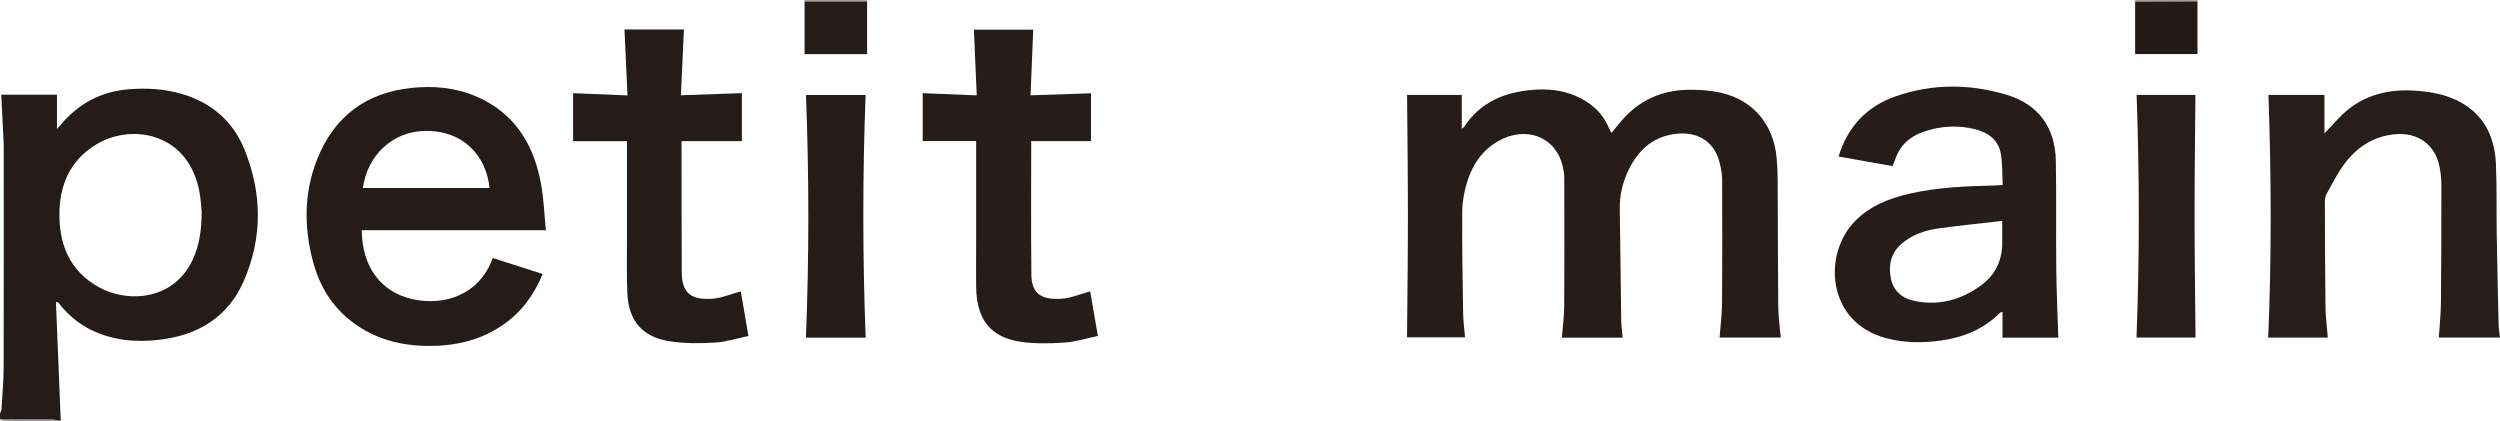 <svg width="208" height="35" viewBox="0 0 208 35" fill="none" xmlns="http://www.w3.org/2000/svg">
<g clip-path="url(#clip0_804_98)">
<path d="M0.096 7.879H4.739V10.734C4.888 10.568 4.975 10.476 5.054 10.375C6.549 8.606 8.425 7.598 10.757 7.423C12.239 7.309 13.698 7.397 15.123 7.813C17.591 8.536 19.392 10.09 20.348 12.455C21.812 16.077 21.852 19.773 20.287 23.373C18.98 26.377 16.491 27.884 13.291 28.265C11.314 28.501 9.381 28.335 7.561 27.437C6.461 26.894 5.563 26.101 4.813 25.133L4.655 25.151C4.787 28.431 4.918 31.716 5.054 34.996H4.844C4.664 34.961 4.484 34.899 4.305 34.895C2.871 34.886 1.438 34.891 0.004 34.891C0.004 34.715 0.004 34.54 0.004 34.365C0.044 34.282 0.11 34.199 0.118 34.115C0.189 32.946 0.298 31.777 0.302 30.608C0.32 24.459 0.311 18.31 0.311 12.162C0.311 11.969 0.298 11.776 0.289 11.584C0.228 10.349 0.167 9.109 0.105 7.874L0.096 7.879ZM16.771 17.57C16.741 17.259 16.714 16.646 16.609 16.046C15.719 11.062 11.086 10.305 8.223 11.895C6.045 13.108 5.028 15.078 4.949 17.513C4.861 20.229 5.742 22.528 8.245 23.907C10.599 25.208 14.47 25.037 16.061 21.547C16.591 20.382 16.771 19.142 16.78 17.57H16.771Z" fill="#251B18"/>
<path d="M72.169 0C72.161 0.044 72.152 0.083 72.139 0.127C70.403 0.127 68.671 0.127 66.936 0.127C66.927 0.083 66.918 0.044 66.905 0C68.658 0 70.412 0 72.165 0H72.169Z" fill="#A0A1A1"/>
<path d="M182.843 0C182.843 0.039 182.834 0.079 182.83 0.114C181.103 0.123 179.376 0.127 177.644 0.136C177.623 0.092 177.601 0.044 177.583 0C179.336 0 181.09 0 182.843 0Z" fill="#A0A0A1"/>
<path d="M0 34.895C1.433 34.895 2.867 34.895 4.3 34.899C4.48 34.899 4.66 34.965 4.839 35C3.331 35 1.819 35 0.311 34.996C0.206 34.996 0.105 34.93 0 34.895Z" fill="#6A6868"/>
<path d="M134.998 28.094H129.948C130.014 27.235 130.132 26.39 130.141 25.54C130.163 21.954 130.154 18.363 130.145 14.776C130.145 14.447 130.079 14.115 130.005 13.791C129.422 11.369 126.941 10.423 124.635 11.75C123.307 12.512 122.509 13.72 122.066 15.135C121.821 15.923 121.668 16.768 121.659 17.592C121.637 20.408 121.689 23.228 121.733 26.044C121.742 26.705 121.834 27.367 121.891 28.067H117.065C117.091 24.713 117.139 21.345 117.139 17.982C117.139 14.627 117.096 11.272 117.069 7.9H121.619V10.703C121.72 10.633 121.782 10.607 121.808 10.563C123.18 8.456 125.253 7.638 127.642 7.467C128.804 7.384 129.952 7.497 131.044 7.957C132.333 8.505 133.332 9.359 133.876 10.681C133.919 10.791 133.981 10.9 134.038 11.005C134.047 11.018 134.064 11.023 134.09 11.045C134.366 10.707 134.638 10.366 134.923 10.033C136.379 8.338 138.25 7.506 140.46 7.471C141.38 7.458 142.327 7.515 143.217 7.725C145.886 8.351 147.556 10.357 147.815 13.12C147.872 13.747 147.898 14.377 147.903 15.004C147.92 18.507 147.916 22.006 147.951 25.51C147.96 26.359 148.082 27.209 148.157 28.085H143.068C143.138 27.117 143.265 26.167 143.274 25.212C143.3 21.796 143.296 18.384 143.282 14.969C143.282 14.469 143.182 13.957 143.055 13.466C142.594 11.71 141.139 10.852 139.197 11.167C137.413 11.456 136.265 12.569 135.506 14.123C135.006 15.153 134.743 16.247 134.765 17.417C134.822 20.495 134.836 23.578 134.884 26.657C134.893 27.126 134.963 27.594 135.006 28.089L134.998 28.094Z" fill="#261C1A"/>
<path d="M45.408 19.151H30.097C30.128 22.243 31.714 24.288 34.274 24.879C36.856 25.479 39.855 24.612 40.999 21.468C42.366 21.906 43.738 22.343 45.15 22.795C44.431 24.533 43.388 25.97 41.845 27.029C39.793 28.44 37.492 28.873 35.059 28.764C33.415 28.689 31.837 28.317 30.395 27.502C28.159 26.241 26.744 24.327 26.073 21.875C25.214 18.744 25.279 15.626 26.647 12.648C28.247 9.166 31.11 7.48 34.879 7.261C36.782 7.151 38.618 7.454 40.319 8.356C43.116 9.836 44.466 12.323 45.014 15.31C45.242 16.554 45.286 17.833 45.417 19.155L45.408 19.151ZM40.727 15.639C40.468 12.963 38.522 10.791 35.248 10.896C32.661 10.979 30.57 12.902 30.193 15.639H40.722H40.727Z" fill="#251B18"/>
<path d="M171.253 28.094H166.607V25.952C166.493 25.987 166.432 25.987 166.405 26.018C165.024 27.406 163.319 28.089 161.412 28.343C159.905 28.545 158.41 28.527 156.933 28.137C151.97 26.828 151.655 21.161 154.303 18.433C155.596 17.101 157.218 16.488 158.962 16.094C161.228 15.586 163.538 15.49 165.849 15.437C166.072 15.433 166.3 15.411 166.624 15.393C166.576 14.496 166.616 13.611 166.462 12.766C166.252 11.605 165.38 11.01 164.288 10.742C162.841 10.388 161.404 10.484 159.997 10.979C158.861 11.377 158.05 12.126 157.669 13.296C157.616 13.458 157.542 13.615 157.459 13.821C155.959 13.554 154.465 13.287 152.97 13.02C153.724 10.546 155.319 8.851 157.704 8.019C160.764 6.95 163.907 6.959 166.993 7.9C169.623 8.702 170.999 10.633 171.047 13.388C171.1 16.383 171.047 19.374 171.082 22.37C171.104 24.27 171.192 26.175 171.249 28.098L171.253 28.094ZM166.589 18.38C164.761 18.59 162.995 18.761 161.237 19.011C160.141 19.169 159.094 19.528 158.23 20.263C157.327 21.034 157.099 22.055 157.318 23.158C157.524 24.205 158.261 24.827 159.278 25.037C161.29 25.453 163.122 24.967 164.77 23.784C165.958 22.935 166.559 21.761 166.585 20.298C166.598 19.72 166.585 19.147 166.585 18.376L166.589 18.38Z" fill="#261C19"/>
<path d="M188.73 7.9H193.394V11.102C193.793 10.677 194.175 10.265 194.56 9.854C196.283 8.019 198.466 7.384 200.894 7.541C201.911 7.607 202.968 7.765 203.91 8.132C206.347 9.083 207.54 11.014 207.658 13.576C207.746 15.534 207.698 17.495 207.728 19.457C207.768 21.993 207.825 24.529 207.886 27.064C207.895 27.393 207.956 27.721 208 28.081H202.911C202.972 27.099 203.077 26.132 203.086 25.164C203.117 21.888 203.126 18.617 203.121 15.341C203.121 14.837 203.06 14.325 202.959 13.834C202.578 11.986 201.118 10.983 199.229 11.172C197.383 11.356 196.016 12.31 194.972 13.751C194.433 14.496 194.017 15.332 193.57 16.138C193.464 16.326 193.429 16.572 193.429 16.79C193.438 19.716 193.443 22.637 193.482 25.562C193.495 26.399 193.609 27.231 193.675 28.089H188.713C189.002 21.367 188.971 14.658 188.735 7.896L188.73 7.9Z" fill="#271D1B"/>
<path d="M85.798 11.737C85.798 15.429 85.771 19.142 85.811 22.852C85.828 24.463 86.666 24.954 88.296 24.857C89.09 24.809 89.87 24.468 90.703 24.244C90.896 25.365 91.106 26.592 91.343 27.949C90.405 28.146 89.497 28.44 88.572 28.501C87.358 28.584 86.109 28.61 84.908 28.435C82.418 28.063 81.261 26.583 81.217 23.938C81.195 22.694 81.217 21.45 81.217 20.206C81.217 17.544 81.217 14.881 81.217 12.219C81.217 12.048 81.217 11.873 81.217 11.737H76.768V7.752C78.236 7.813 79.7 7.87 81.265 7.935C81.186 6.065 81.107 4.274 81.028 2.47H85.964C85.89 4.274 85.815 6.052 85.741 7.931C87.455 7.874 89.09 7.817 90.769 7.76V11.745H85.798V11.737Z" fill="#261C19"/>
<path d="M51.957 2.452H56.902C56.819 4.257 56.74 6.048 56.652 7.927C58.397 7.865 60.049 7.804 61.724 7.747V11.741H56.722C56.722 11.741 56.705 11.785 56.705 11.833C56.705 15.442 56.705 19.046 56.722 22.654C56.731 24.393 57.507 24.984 59.291 24.853C60.067 24.796 60.825 24.459 61.636 24.24C61.829 25.383 62.039 26.609 62.267 27.953C61.316 28.151 60.404 28.453 59.484 28.505C58.217 28.575 56.915 28.588 55.67 28.387C53.426 28.024 52.29 26.67 52.194 24.389C52.128 22.782 52.168 21.17 52.163 19.558C52.163 16.953 52.163 14.342 52.163 11.75H47.683V7.751C49.156 7.813 50.62 7.874 52.207 7.94C52.124 6.083 52.041 4.292 51.957 2.461V2.452Z" fill="#251B18"/>
<path d="M177.763 7.9H182.659C182.633 11.273 182.585 14.627 182.589 17.982C182.589 21.336 182.637 24.695 182.668 28.085H177.758C178.013 21.371 178.004 14.662 177.767 7.905L177.763 7.9Z" fill="#271E1B"/>
<path d="M67.058 7.905H72.016C71.766 14.632 71.762 21.354 72.025 28.094H67.054C67.321 21.363 67.317 14.645 67.058 7.905Z" fill="#251B18"/>
<path d="M66.94 0.127C68.676 0.127 70.407 0.127 72.143 0.127V4.506H66.94V0.127Z" fill="#261C19"/>
<path d="M177.644 0.136C179.372 0.127 181.099 0.123 182.83 0.114V4.498H177.644V0.136Z" fill="#241A17"/>
</g>
<defs>
<clipPath id="clip0_804_98">
<rect width="208" height="35" fill="white"/>
</clipPath>
</defs>
</svg>
